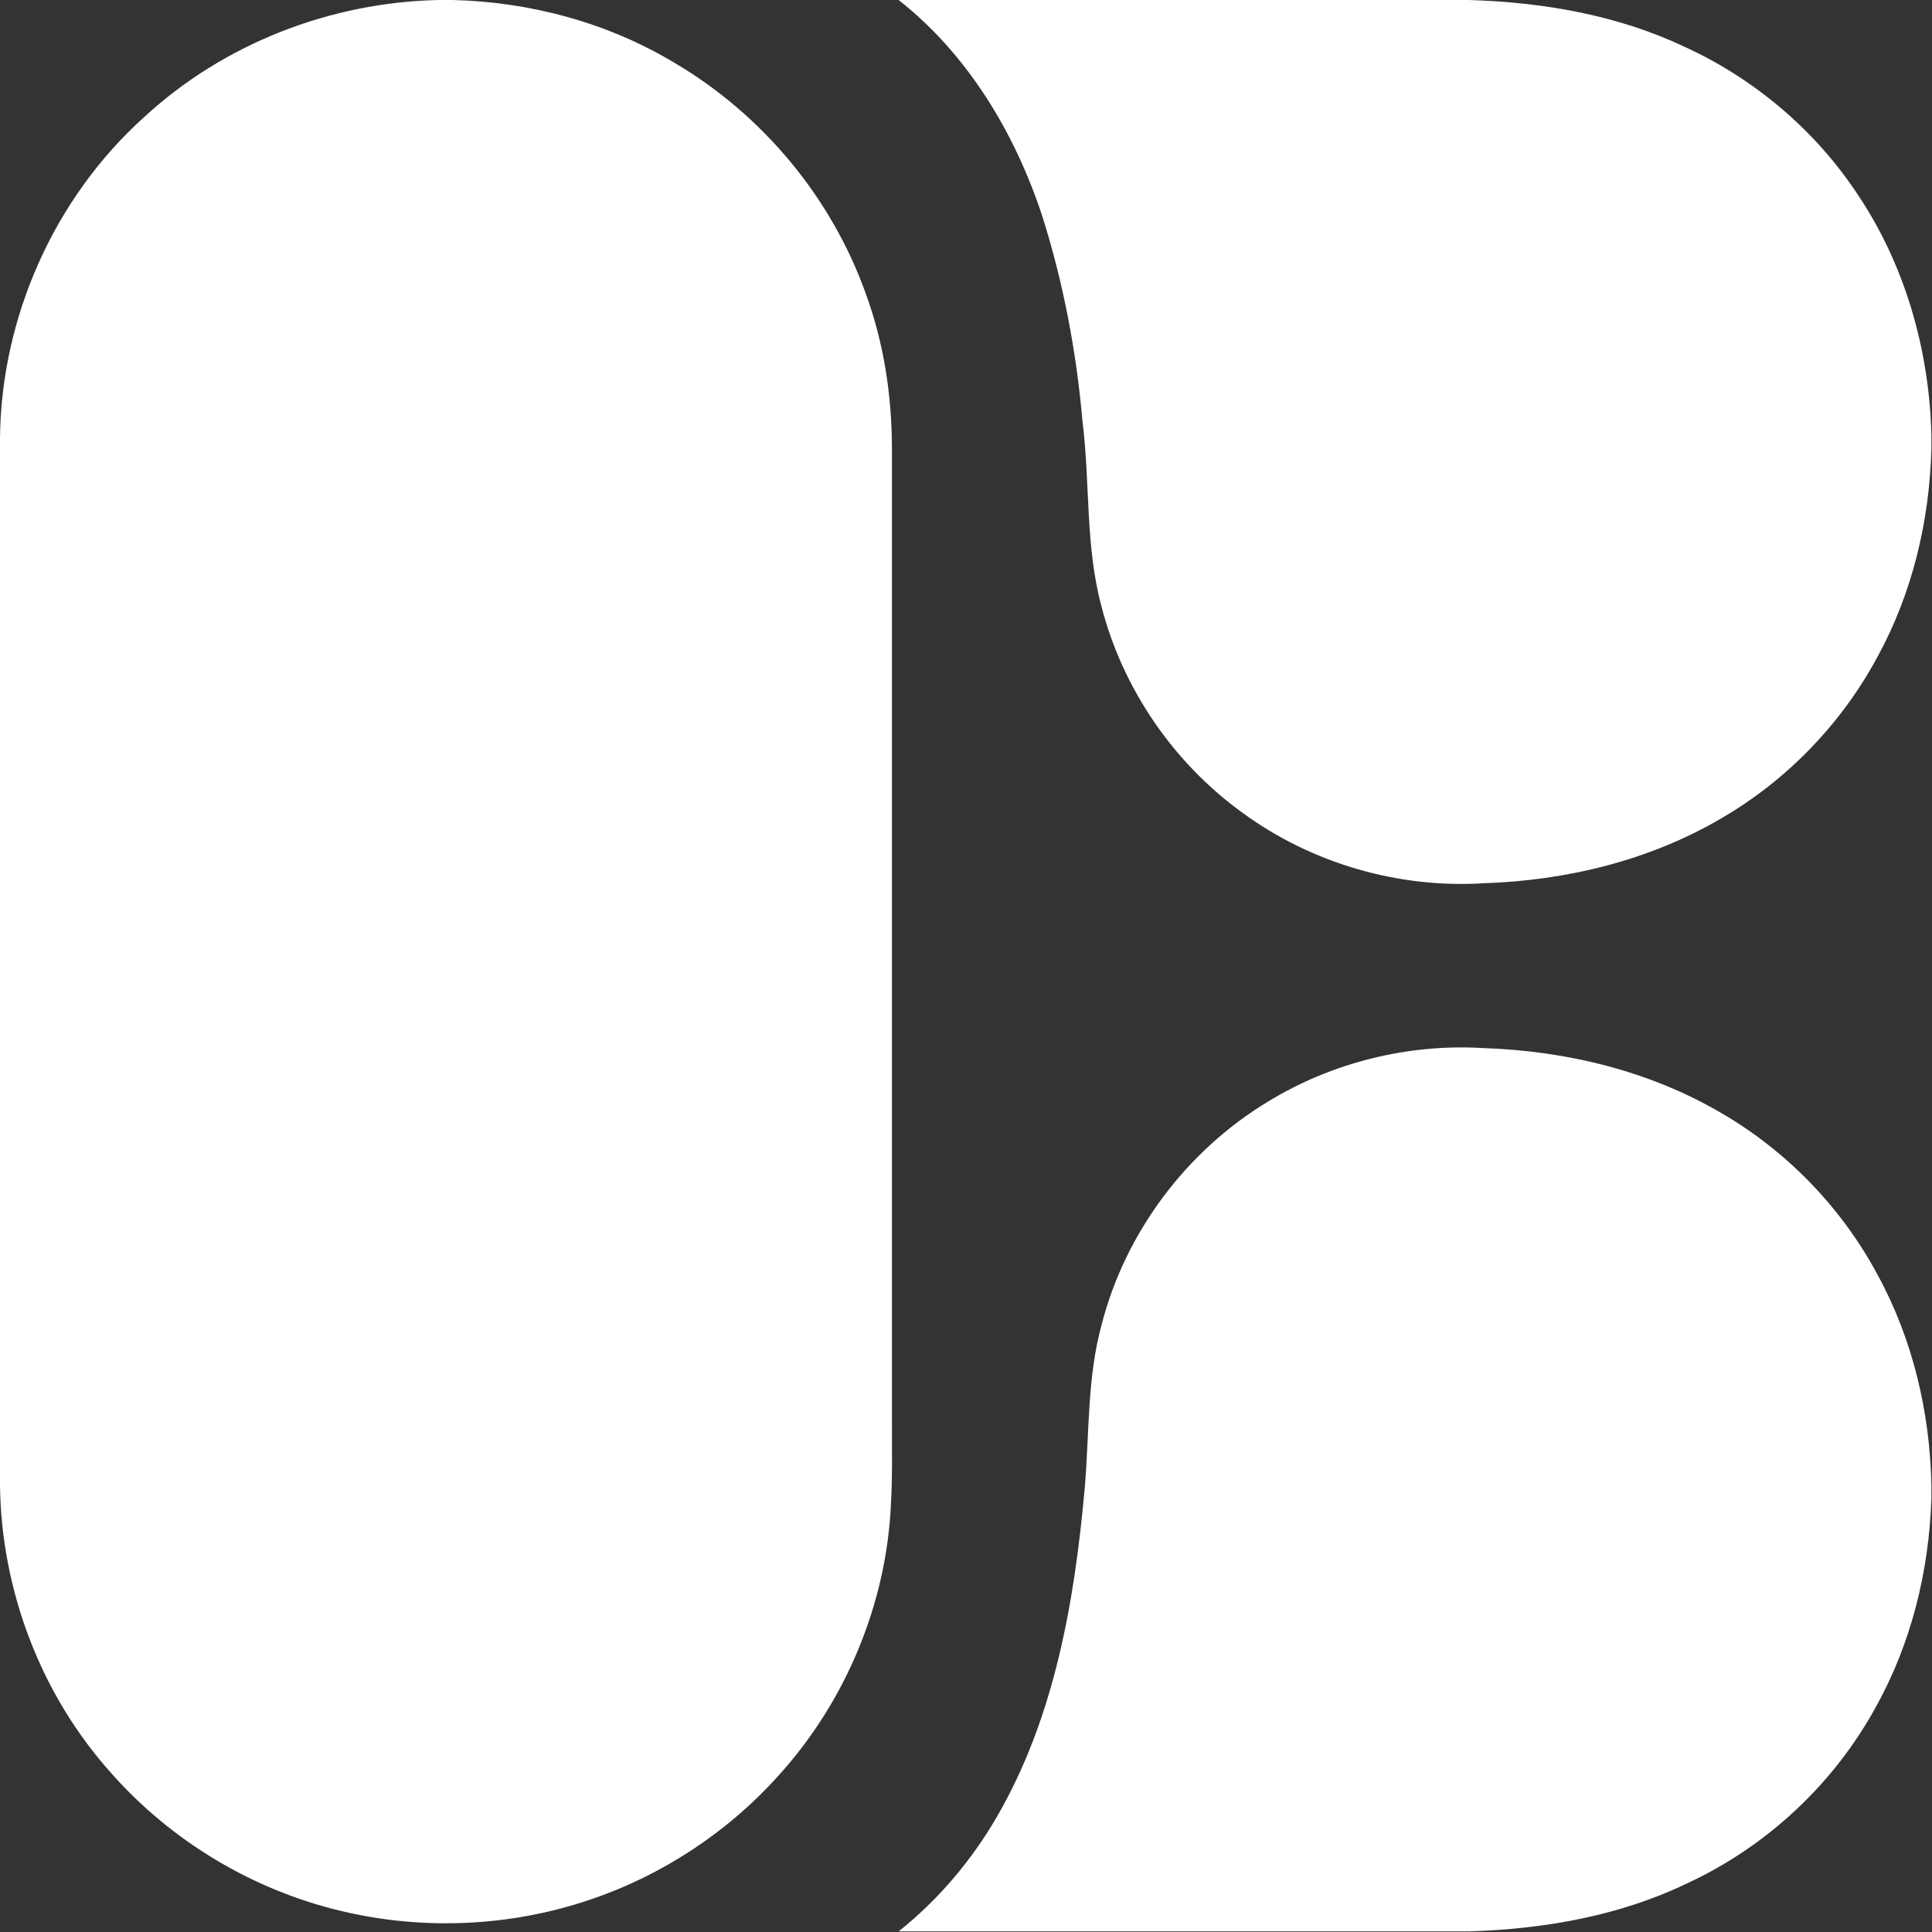 <svg xmlns="http://www.w3.org/2000/svg" xmlns:xlink="http://www.w3.org/1999/xlink" xmlns:serif="http://www.serif.com/" width="100%" height="100%" viewBox="0 0 2084 2084" xml:space="preserve" style="fill-rule:evenodd;clip-rule:evenodd;stroke-linejoin:round;stroke-miterlimit:2;"><rect x="0" y="0" width="2084" height="2084" fill="#333333" stroke="none"/><g id="_-00a1d1ff" serif:id="#00a1d1ff"><path d="M473.125,0l15.458,0c83.75,2.125 167.292,24.583 239.209,67.917c94.666,55.791 169.208,145.25 206.083,248.833c19.625,53.208 28.083,110.083 28.25,166.667c0.083,351.333 0,702.708 0,1054.04c-0.083,27.917 0.583,55.875 -1.042,83.792c-4.541,107.958 -48.458,213.5 -120.875,293.542c-54.916,61.375 -125.958,108.166 -204,134.416c-85.666,29.042 -179.5,33.209 -267.458,12.292c-95.5,-22.458 -183.5,-75.125 -248.5,-148.542c-76,-84.5 -118.792,-197 -120.25,-310.5l0,-1129.83c1.25,-130.375 58.5,-259.083 155.542,-346.333c85.708,-79.25 201.125,-123.917 317.583,-126.292Z" style="fill:#fff;fill-rule:nonzero;"></path></g><g id="_-31bdd7ff" serif:id="#31bdd7ff"><path d="M969.333,0l615.042,0c79.5,2.375 159.708,16.042 232.042,50.167c75.416,34.291 141.166,89.791 186.958,158.916c51.458,76.334 77.667,168.125 79.958,259.875l0,15.875c-2.125,77.584 -20.666,155.167 -58,223.417c-38.583,71.958 -97.333,132.958 -167.875,174.042c-77.583,45.791 -167.708,67.541 -257.291,70.458c-92.084,5.708 -185.875,-21.625 -260.25,-76.292c-74.209,-53.708 -129,-133.666 -151.792,-222.416c-17.583,-65.084 -12.125,-133.209 -20.458,-199.584c-6.625,-75.625 -20.834,-150.666 -43.917,-223c-29.583,-88.958 -80.083,-172.958 -154.417,-231.458Z" style="fill:#fff;fill-rule:nonzero;"></path></g><g id="_-218aa0ff" serif:id="#218aa0ff"><path d="M1367.46,1188.46c69.375,-42.5 151.917,-62.916 233.125,-57.875c89.375,2.959 179.25,24.75 256.667,70.334c70.625,41.083 129.417,102.083 168,174.083c37.833,69.167 56.458,147.875 58.083,226.458l0,15.917c-2.708,77.542 -21.666,155.042 -59.5,223.125c-45.333,83.458 -118.208,151.5 -204.458,191.25c-72.833,35 -153.958,49.042 -234.208,51.583l-615.792,0c42.833,-34.166 78.792,-76.666 106.208,-124.041c62.334,-107.75 83.709,-233.209 94.625,-355.584c4.875,-58.291 2.5,-117.75 18.042,-174.666c25.458,-99.459 91.417,-187.5 179.208,-240.584Z" style="fill:#fff;fill-rule:nonzero;"></path></g></svg>